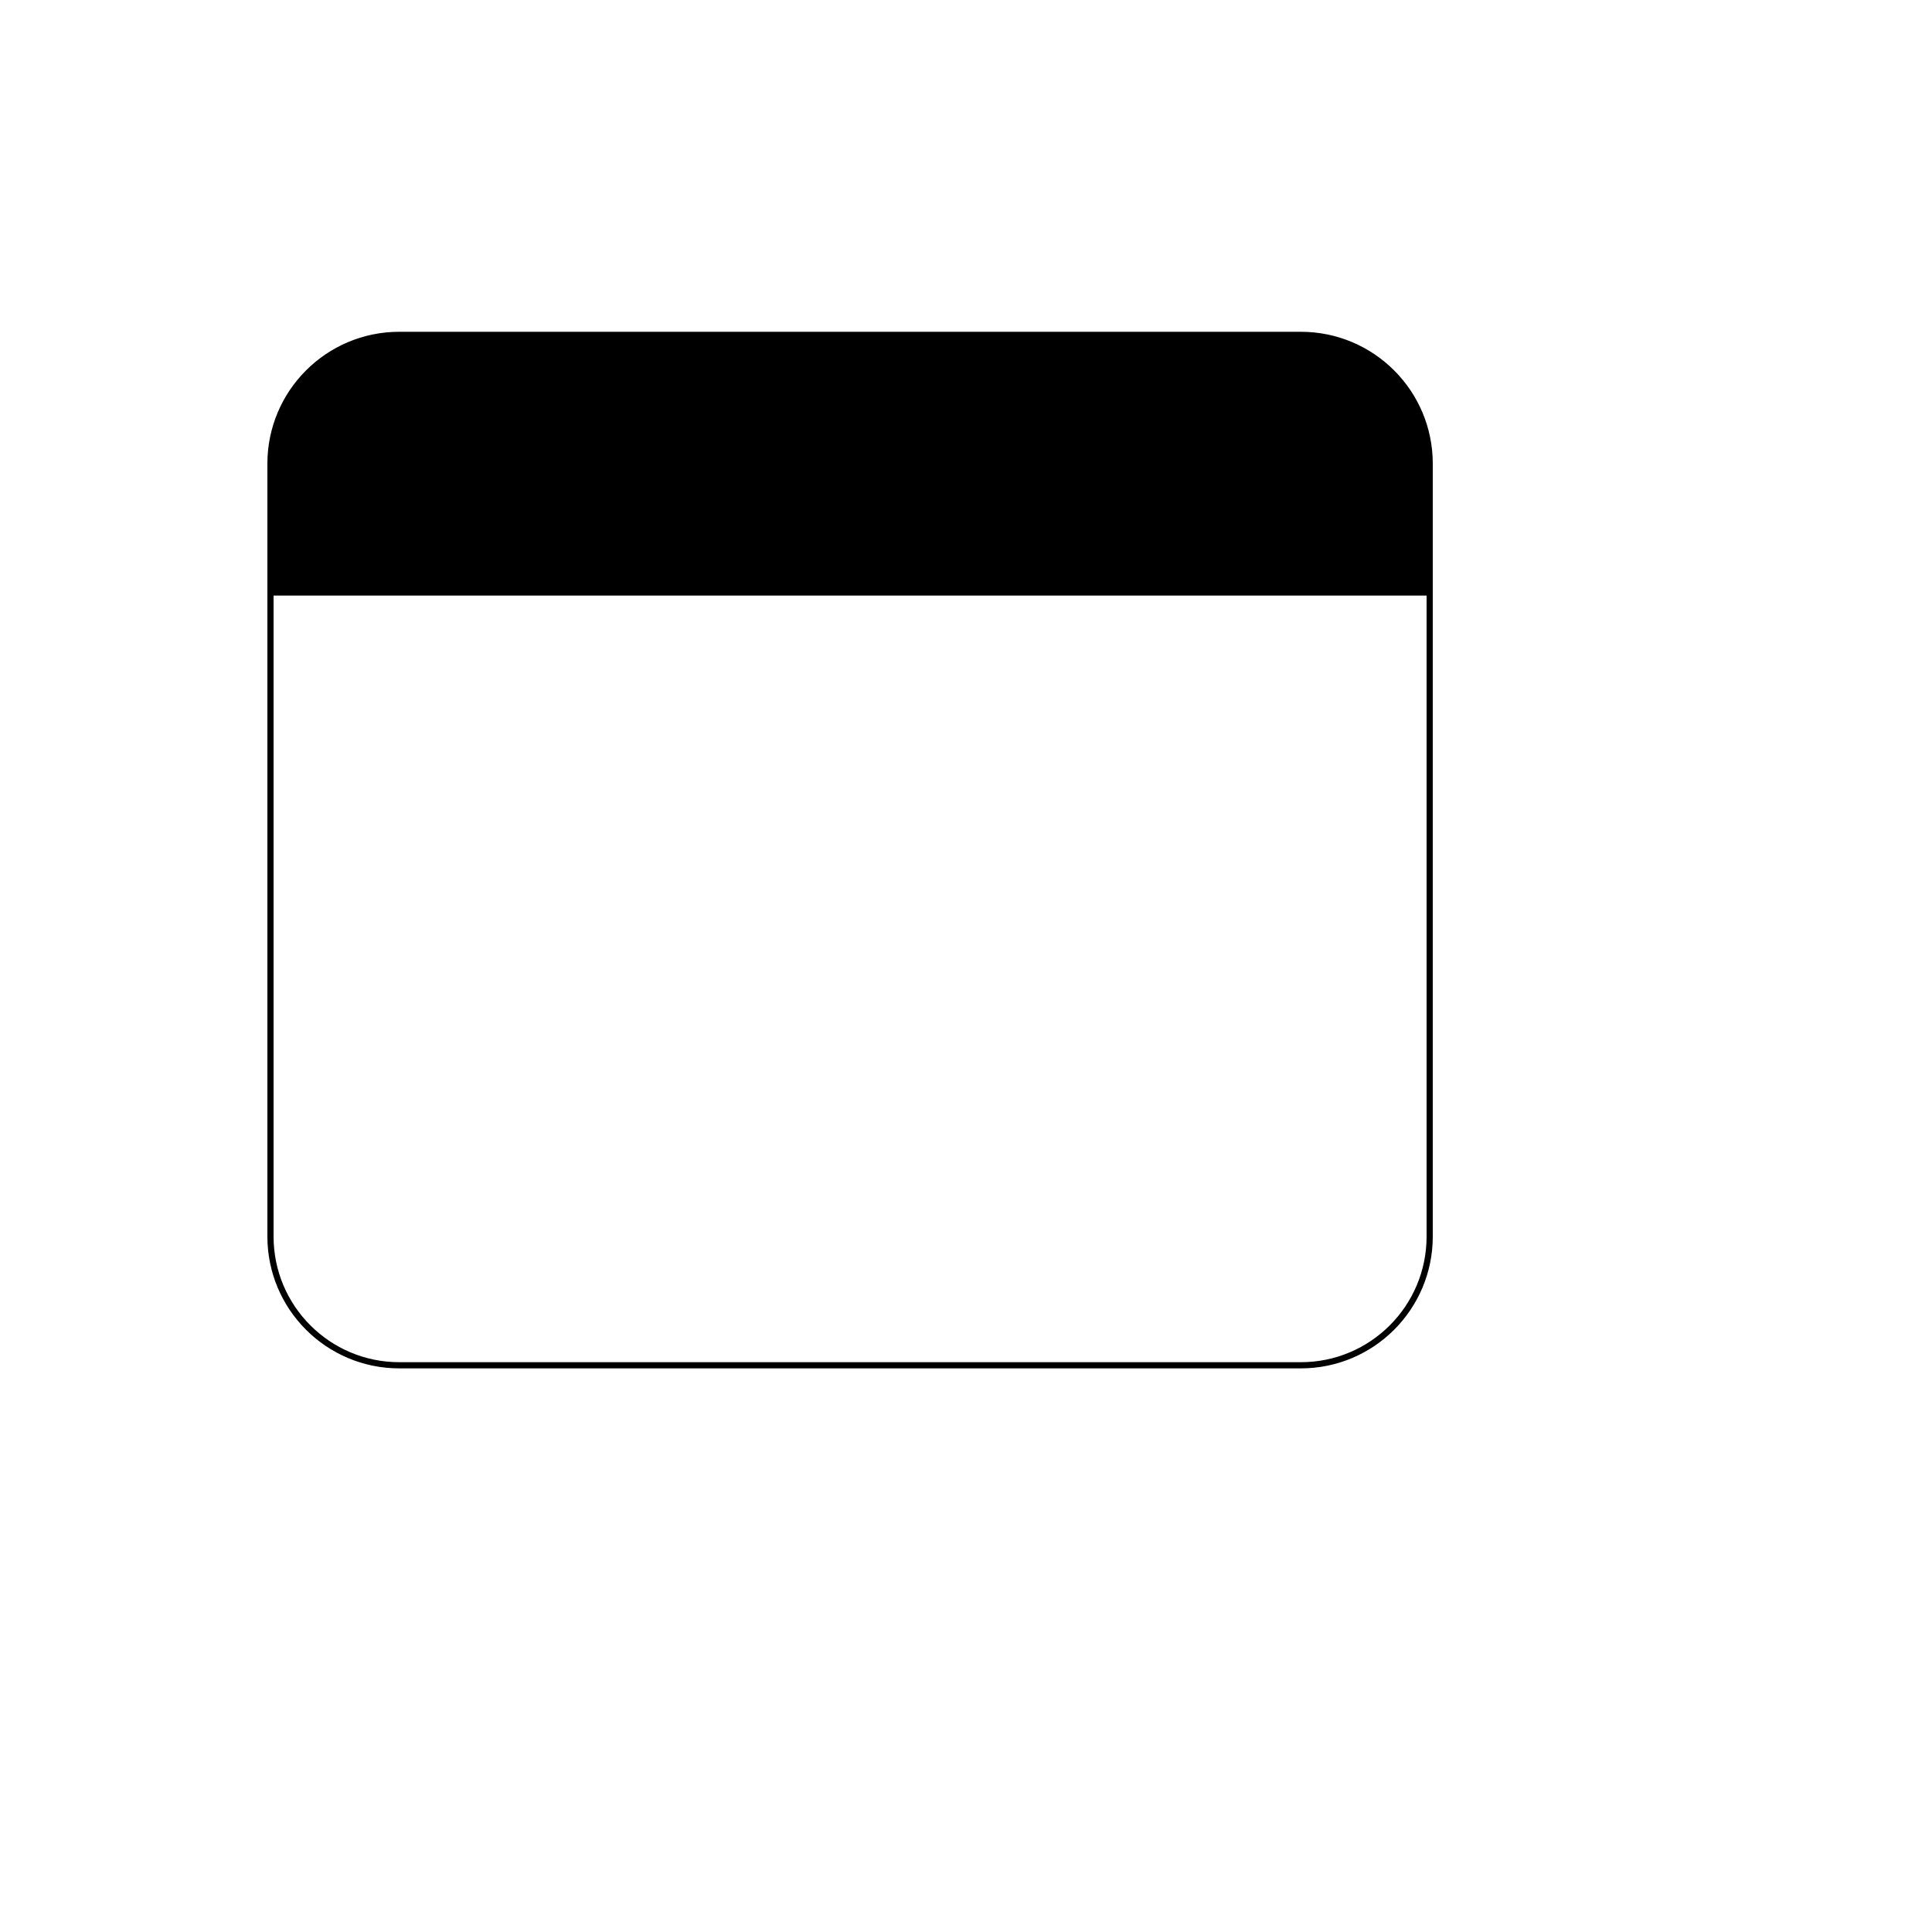 <svg xmlns="http://www.w3.org/2000/svg" version="1.1" xmlns:xlink="http://www.w3.org/1999/xlink" width="100%" height="100%" id="svgWorkerArea" viewBox="-25 -25 625 625" xmlns:idraw="https://idraw.muisca.co" style="background: white;"><defs id="defsdoc"><pattern id="patternBool" x="0" y="0" width="10" height="10" patternUnits="userSpaceOnUse" patternTransform="rotate(35)"><circle cx="5" cy="5" r="4" style="stroke: none;fill: #ff000070;"></circle></pattern></defs><g id="fileImp-375205174" class="cosito"><path id="pathImp-521306020" fill="none" stroke="currentColor" stroke-linecap="round" stroke-linejoin="round" stroke-width="2" class="grouped" d="M62.5 166.667C62.5 166.667 62.5 125 62.5 125 62.5 101.987 81.154 83.333 104.167 83.333 104.167 83.333 395.833 83.333 395.833 83.333 418.846 83.333 437.5 101.987 437.5 125 437.5 125 437.5 166.667 437.5 166.667M62.5 166.667C62.5 166.667 62.5 375 62.5 375 62.5 398.012 81.154 416.667 104.167 416.667 104.167 416.667 395.833 416.667 395.833 416.667 418.846 416.667 437.5 398.012 437.5 375 437.5 375 437.5 166.667 437.5 166.667M62.5 166.667C62.5 166.667 437.5 166.667 437.5 166.667"></path><path id="pathImp-979155106" fill="currentColor" class="grouped" d="M62.5 125C62.5 101.987 81.154 83.333 104.167 83.333 104.167 83.333 395.833 83.333 395.833 83.333 418.846 83.333 437.5 101.987 437.5 125 437.5 125 437.5 166.667 437.5 166.667 437.5 166.667 62.5 166.667 62.5 166.667 62.5 166.667 62.5 125 62.5 125 62.5 125 62.5 125 62.5 125"></path></g></svg>